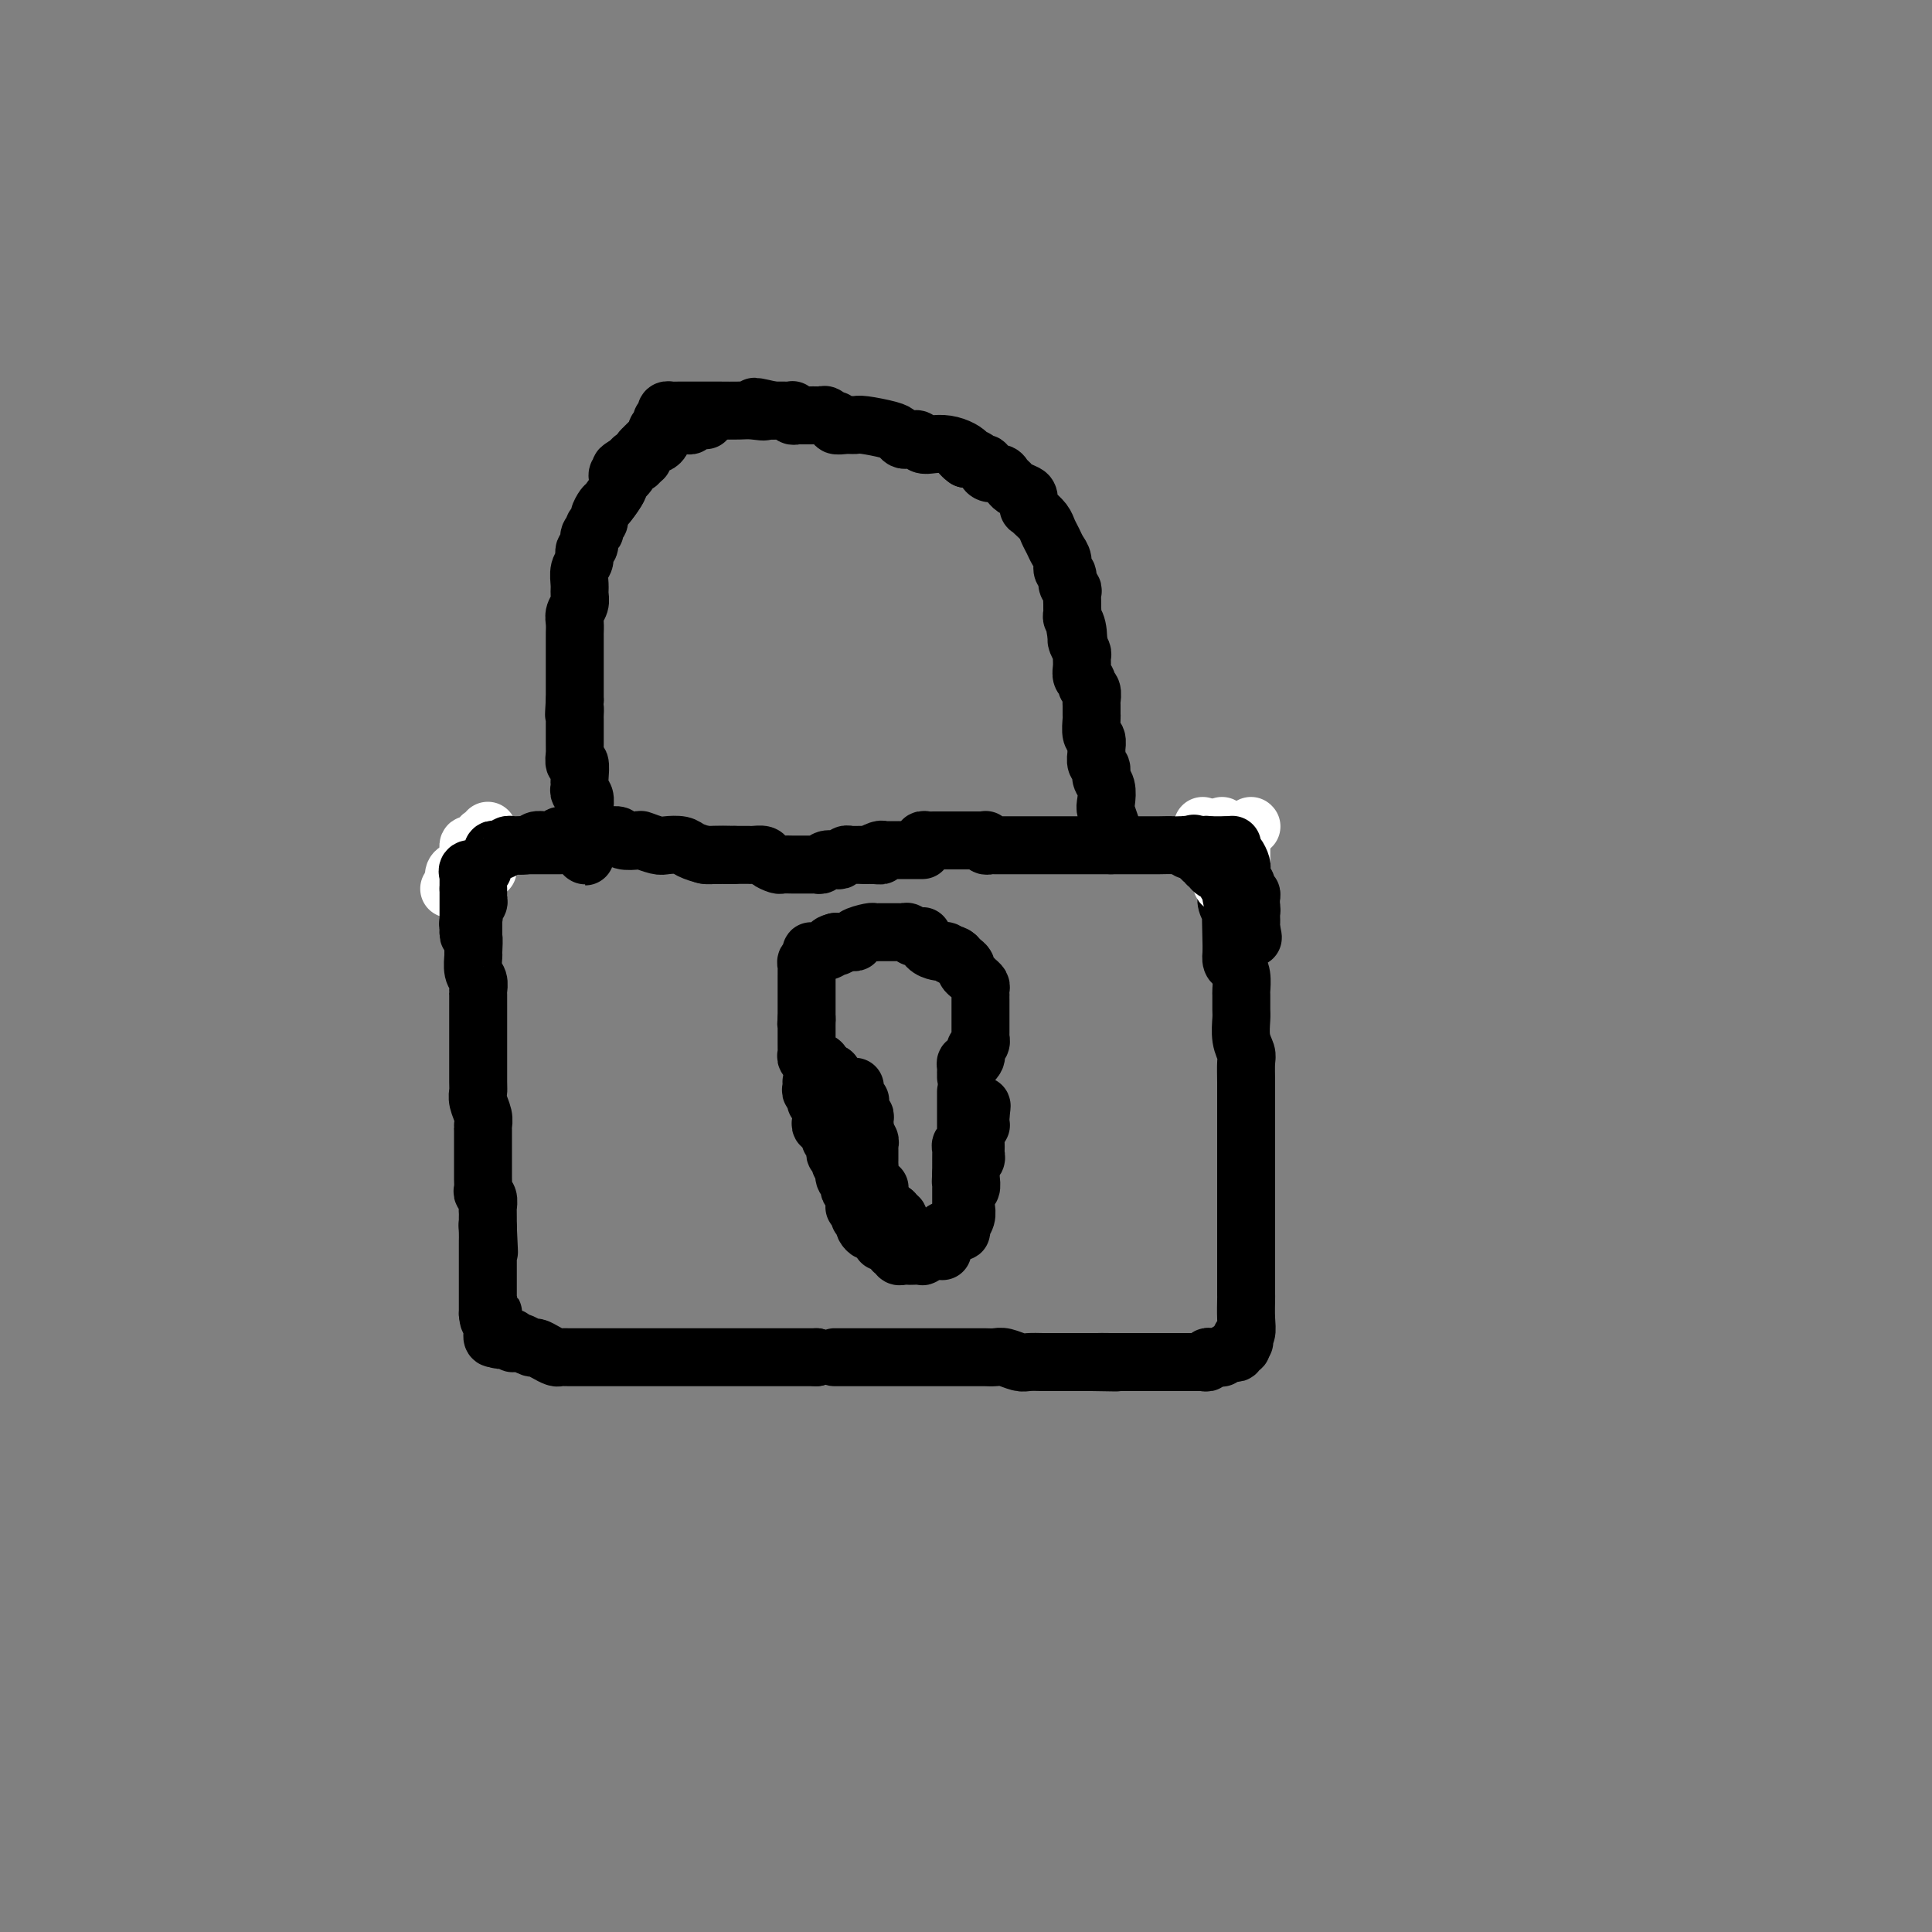 <svg viewBox='0 0 400 400' version='1.1' xmlns='http://www.w3.org/2000/svg' xmlns:xlink='http://www.w3.org/1999/xlink'><rect x="0" y="0" width="400" height="400" fill="#808080" stroke="none"/><g fill='none' stroke='#000000' stroke-width='12' stroke-linecap='round' stroke-linejoin='round'><path d='M152,177c-0.503,-0.002 -1.006,-0.003 -1,0c0.006,0.003 0.522,0.011 0,0c-0.522,-0.011 -2.083,-0.042 -3,0c-0.917,0.042 -1.189,0.156 -2,0c-0.811,-0.156 -2.162,-0.581 -3,-1c-0.838,-0.419 -1.164,-0.830 -2,-1c-0.836,-0.170 -2.182,-0.097 -3,0c-0.818,0.097 -1.107,0.218 -2,0c-0.893,-0.218 -2.390,-0.776 -3,-1c-0.610,-0.224 -0.334,-0.112 -1,0c-0.666,0.112 -2.273,0.226 -3,0c-0.727,-0.226 -0.572,-0.793 -1,-1c-0.428,-0.207 -1.438,-0.056 -2,0c-0.562,0.056 -0.675,0.015 -1,0c-0.325,-0.015 -0.860,-0.004 -1,0c-0.140,0.004 0.117,0.001 0,0c-0.117,-0.001 -0.609,-0.000 -1,0c-0.391,0.000 -0.682,0.000 -1,0c-0.318,-0.000 -0.662,-0.000 -1,0c-0.338,0.000 -0.669,0.000 -1,0'/><path d='M120,173c-4.899,-0.618 -1.145,-0.162 0,0c1.145,0.162 -0.319,0.029 -1,0c-0.681,-0.029 -0.581,0.045 -1,0c-0.419,-0.045 -1.359,-0.209 -2,0c-0.641,0.209 -0.985,0.792 -1,1c-0.015,0.208 0.298,0.042 0,0c-0.298,-0.042 -1.207,0.041 -2,0c-0.793,-0.041 -1.470,-0.207 -2,0c-0.530,0.207 -0.913,0.787 -2,1c-1.087,0.213 -2.879,0.057 -4,0c-1.121,-0.057 -1.572,-0.016 -2,0c-0.428,0.016 -0.832,0.008 -1,0c-0.168,-0.008 -0.101,-0.017 0,0c0.101,0.017 0.237,0.060 0,0c-0.237,-0.060 -0.847,-0.223 -1,0c-0.153,0.223 0.151,0.833 0,1c-0.151,0.167 -0.758,-0.110 -1,0c-0.242,0.110 -0.118,0.606 0,1c0.118,0.394 0.229,0.687 0,1c-0.229,0.313 -0.797,0.646 -1,1c-0.203,0.354 -0.040,0.727 0,1c0.040,0.273 -0.042,0.444 0,1c0.042,0.556 0.207,1.496 0,2c-0.207,0.504 -0.788,0.572 -1,1c-0.212,0.428 -0.057,1.217 0,2c0.057,0.783 0.015,1.560 0,2c-0.015,0.440 -0.004,0.541 0,1c0.004,0.459 0.001,1.274 0,2c-0.001,0.726 -0.001,1.363 0,2'/><path d='M98,193c-0.618,2.834 -0.162,0.919 0,1c0.162,0.081 0.029,2.158 0,3c-0.029,0.842 0.045,0.447 0,1c-0.045,0.553 -0.208,2.053 0,3c0.208,0.947 0.788,1.342 1,2c0.212,0.658 0.057,1.578 0,2c-0.057,0.422 -0.015,0.344 0,1c0.015,0.656 0.004,2.044 0,3c-0.004,0.956 -0.001,1.478 0,2c0.001,0.522 0.001,1.042 0,2c-0.001,0.958 -0.001,2.353 0,3c0.001,0.647 0.004,0.547 0,2c-0.004,1.453 -0.015,4.460 0,6c0.015,1.540 0.057,1.615 0,2c-0.057,0.385 -0.211,1.081 0,2c0.211,0.919 0.789,2.061 1,3c0.211,0.939 0.057,1.674 0,2c-0.057,0.326 -0.015,0.244 0,1c0.015,0.756 0.004,2.352 0,3c-0.004,0.648 -0.001,0.348 0,1c0.001,0.652 -0.001,2.255 0,3c0.001,0.745 0.004,0.632 0,1c-0.004,0.368 -0.015,1.215 0,2c0.015,0.785 0.057,1.506 0,2c-0.057,0.494 -0.211,0.762 0,1c0.211,0.238 0.789,0.448 1,1c0.211,0.552 0.057,1.447 0,2c-0.057,0.553 -0.015,0.764 0,1c0.015,0.236 0.004,0.496 0,1c-0.004,0.504 -0.002,1.252 0,2'/><path d='M101,254c0.464,9.693 0.124,3.424 0,1c-0.124,-2.424 -0.033,-1.004 0,0c0.033,1.004 0.009,1.593 0,2c-0.009,0.407 -0.002,0.634 0,1c0.002,0.366 0.001,0.871 0,1c-0.001,0.129 -0.000,-0.119 0,0c0.000,0.119 0.000,0.605 0,1c-0.000,0.395 -0.000,0.697 0,1c0.000,0.303 0.000,0.605 0,1c-0.000,0.395 -0.000,0.883 0,1c0.000,0.117 0.000,-0.136 0,0c-0.000,0.136 -0.000,0.663 0,1c0.000,0.337 0.000,0.486 0,1c-0.000,0.514 -0.000,1.395 0,2c0.000,0.605 0.000,0.935 0,1c-0.000,0.065 -0.000,-0.137 0,0c0.000,0.137 0.000,0.611 0,1c-0.000,0.389 -0.000,0.692 0,1c0.000,0.308 0.000,0.621 0,1c-0.000,0.379 -0.000,0.822 0,1c0.000,0.178 0.000,0.089 0,0'/><path d='M101,272c0.226,2.737 0.793,0.580 1,0c0.207,-0.580 0.056,0.418 0,1c-0.056,0.582 -0.016,0.748 0,1c0.016,0.252 0.007,0.590 0,1c-0.007,0.410 -0.012,0.894 0,1c0.012,0.106 0.042,-0.164 0,0c-0.042,0.164 -0.155,0.761 0,1c0.155,0.239 0.577,0.119 1,0'/><path d='M103,277c0.411,0.789 0.438,0.263 1,0c0.562,-0.263 1.660,-0.263 2,0c0.340,0.263 -0.078,0.788 0,1c0.078,0.212 0.654,0.112 1,0c0.346,-0.112 0.464,-0.237 1,0c0.536,0.237 1.491,0.834 2,1c0.509,0.166 0.572,-0.099 1,0c0.428,0.099 1.221,0.562 2,1c0.779,0.438 1.544,0.849 2,1c0.456,0.151 0.601,0.040 1,0c0.399,-0.040 1.050,-0.011 2,0c0.950,0.011 2.198,0.003 3,0c0.802,-0.003 1.157,-0.001 2,0c0.843,0.001 2.173,0.000 3,0c0.827,-0.000 1.150,-0.000 2,0c0.850,0.000 2.226,0.000 3,0c0.774,-0.000 0.944,-0.000 2,0c1.056,0.000 2.997,0.000 4,0c1.003,-0.000 1.067,-0.000 2,0c0.933,0.000 2.734,0.000 4,0c1.266,-0.000 1.997,-0.000 3,0c1.003,0.000 2.279,0.000 3,0c0.721,-0.000 0.889,-0.000 2,0c1.111,0.000 3.166,0.000 4,0c0.834,-0.000 0.449,-0.000 1,0c0.551,0.000 2.039,0.000 3,0c0.961,-0.000 1.396,-0.000 2,0c0.604,0.000 1.378,0.000 2,0c0.622,-0.000 1.090,-0.000 2,0c0.910,0.000 2.260,0.000 3,0c0.740,-0.000 0.870,-0.000 1,0'/><path d='M169,281c8.963,-0.000 4.869,-0.000 4,0c-0.869,0.000 1.485,0.000 3,0c1.515,-0.000 2.190,-0.000 3,0c0.810,0.000 1.754,0.000 3,0c1.246,-0.000 2.793,-0.000 4,0c1.207,0.000 2.072,0.000 3,0c0.928,-0.000 1.918,-0.000 3,0c1.082,0.000 2.254,0.000 3,0c0.746,-0.000 1.064,-0.000 2,0c0.936,0.000 2.489,0.000 3,0c0.511,-0.000 -0.019,-0.000 0,0c0.019,0.000 0.586,0.000 1,0c0.414,-0.000 0.676,-0.001 1,0c0.324,0.001 0.710,0.004 1,0c0.290,-0.004 0.485,-0.015 1,0c0.515,0.015 1.349,0.057 2,0c0.651,-0.057 1.120,-0.211 2,0c0.880,0.211 2.173,0.789 3,1c0.827,0.211 1.190,0.057 2,0c0.810,-0.057 2.067,-0.015 3,0c0.933,0.015 1.542,0.004 2,0c0.458,-0.004 0.767,-0.001 1,0c0.233,0.001 0.391,0.000 1,0c0.609,-0.000 1.668,-0.000 2,0c0.332,0.000 -0.065,0.000 0,0c0.065,-0.000 0.592,-0.000 1,0c0.408,0.000 0.697,0.000 1,0c0.303,-0.000 0.620,-0.000 1,0c0.380,0.000 0.823,0.000 1,0c0.177,-0.000 0.089,-0.000 0,0'/><path d='M226,282c9.162,0.155 3.567,0.041 2,0c-1.567,-0.041 0.892,-0.011 2,0c1.108,0.011 0.863,0.003 1,0c0.137,-0.003 0.657,-0.001 1,0c0.343,0.001 0.509,0.000 1,0c0.491,-0.000 1.305,-0.000 2,0c0.695,0.000 1.270,0.000 2,0c0.730,-0.000 1.614,0.000 2,0c0.386,-0.000 0.274,-0.000 1,0c0.726,0.000 2.289,0.000 3,0c0.711,-0.000 0.572,-0.000 1,0c0.428,0.000 1.425,0.001 2,0c0.575,-0.001 0.728,-0.004 1,0c0.272,0.004 0.664,0.015 1,0c0.336,-0.015 0.614,-0.057 1,0c0.386,0.057 0.878,0.211 1,0c0.122,-0.211 -0.125,-0.789 0,-1c0.125,-0.211 0.621,-0.056 1,0c0.379,0.056 0.640,0.011 1,0c0.360,-0.011 0.817,0.011 1,0c0.183,-0.011 0.092,-0.054 0,0c-0.092,0.054 -0.183,0.207 0,0c0.183,-0.207 0.641,-0.773 1,-1c0.359,-0.227 0.618,-0.116 1,0c0.382,0.116 0.886,0.237 1,0c0.114,-0.237 -0.162,-0.833 0,-1c0.162,-0.167 0.760,0.095 1,0c0.240,-0.095 0.120,-0.548 0,-1'/><path d='M257,278c1.233,-0.556 0.316,0.054 0,0c-0.316,-0.054 -0.032,-0.772 0,-1c0.032,-0.228 -0.188,0.033 0,0c0.188,-0.033 0.782,-0.359 1,-1c0.218,-0.641 0.058,-1.598 0,-3c-0.058,-1.402 -0.016,-3.248 0,-4c0.016,-0.752 0.004,-0.410 0,-1c-0.004,-0.590 -0.001,-2.113 0,-3c0.001,-0.887 0.000,-1.137 0,-2c-0.000,-0.863 -0.000,-2.339 0,-4c0.000,-1.661 0.000,-3.505 0,-5c-0.000,-1.495 -0.000,-2.639 0,-4c0.000,-1.361 0.000,-2.938 0,-4c-0.000,-1.062 -0.000,-1.610 0,-3c0.000,-1.390 0.000,-3.624 0,-5c-0.000,-1.376 -0.000,-1.895 0,-3c0.000,-1.105 0.001,-2.795 0,-4c-0.001,-1.205 -0.004,-1.924 0,-3c0.004,-1.076 0.015,-2.509 0,-4c-0.015,-1.491 -0.057,-3.041 0,-4c0.057,-0.959 0.211,-1.326 0,-2c-0.211,-0.674 -0.789,-1.656 -1,-3c-0.211,-1.344 -0.056,-3.049 0,-4c0.056,-0.951 0.012,-1.148 0,-2c-0.012,-0.852 0.007,-2.360 0,-3c-0.007,-0.640 -0.041,-0.412 0,-1c0.041,-0.588 0.155,-1.993 0,-3c-0.155,-1.007 -0.580,-1.617 -1,-2c-0.420,-0.383 -0.834,-0.538 -1,-1c-0.166,-0.462 -0.083,-1.231 0,-2'/><path d='M255,197c-0.305,-13.341 -0.068,-6.194 0,-4c0.068,2.194 -0.034,-0.564 0,-2c0.034,-1.436 0.205,-1.551 0,-2c-0.205,-0.449 -0.787,-1.234 -1,-2c-0.213,-0.766 -0.057,-1.514 0,-2c0.057,-0.486 0.015,-0.708 0,-1c-0.015,-0.292 -0.004,-0.652 0,-1c0.004,-0.348 0.001,-0.685 0,-1c-0.001,-0.315 -0.000,-0.609 0,-1c0.000,-0.391 -0.000,-0.878 0,-1c0.000,-0.122 0.001,0.121 0,0c-0.001,-0.121 -0.004,-0.606 0,-1c0.004,-0.394 0.015,-0.698 0,-1c-0.015,-0.302 -0.057,-0.602 0,-1c0.057,-0.398 0.211,-0.895 0,-1c-0.211,-0.105 -0.789,0.182 -1,0c-0.211,-0.182 -0.057,-0.832 0,-1c0.057,-0.168 0.015,0.147 0,0c-0.015,-0.147 -0.004,-0.756 0,-1c0.004,-0.244 0.002,-0.122 0,0'/><path d='M253,174c-0.445,-3.557 -0.556,-0.949 -1,0c-0.444,0.949 -1.220,0.240 -2,0c-0.780,-0.240 -1.563,-0.012 -2,0c-0.437,0.012 -0.529,-0.193 -1,0c-0.471,0.193 -1.320,0.784 -2,1c-0.680,0.216 -1.189,0.058 -2,0c-0.811,-0.058 -1.922,-0.016 -3,0c-1.078,0.016 -2.122,0.004 -3,0c-0.878,-0.004 -1.590,-0.001 -2,0c-0.410,0.001 -0.517,0.000 -1,0c-0.483,-0.000 -1.340,-0.000 -2,0c-0.660,0.000 -1.121,0.000 -2,0c-0.879,-0.000 -2.175,-0.000 -3,0c-0.825,0.000 -1.178,0.000 -2,0c-0.822,-0.000 -2.114,-0.000 -3,0c-0.886,0.000 -1.365,0.000 -2,0c-0.635,-0.000 -1.427,0.000 -2,0c-0.573,-0.000 -0.929,-0.000 -1,0c-0.071,0.000 0.143,0.000 0,0c-0.143,-0.000 -0.643,-0.000 -1,0c-0.357,0.000 -0.572,0.000 -1,0c-0.428,-0.000 -1.070,-0.000 -2,0c-0.930,0.000 -2.148,0.001 -3,0c-0.852,-0.001 -1.339,-0.004 -2,0c-0.661,0.004 -1.497,0.015 -2,0c-0.503,-0.015 -0.673,-0.057 -1,0c-0.327,0.057 -0.809,0.211 -1,0c-0.191,-0.211 -0.090,-0.788 0,-1c0.090,-0.212 0.169,-0.061 0,0c-0.169,0.061 -0.584,0.030 -1,0'/><path d='M203,174c-8.120,0.000 -3.418,0.000 -2,0c1.418,-0.000 -0.446,-0.000 -1,0c-0.554,0.000 0.201,0.000 0,0c-0.201,-0.000 -1.360,-0.000 -2,0c-0.640,0.000 -0.763,0.000 -1,0c-0.237,-0.000 -0.588,-0.000 -1,0c-0.412,0.000 -0.884,0.000 -1,0c-0.116,-0.000 0.123,-0.001 0,0c-0.123,0.001 -0.607,0.004 -1,0c-0.393,-0.004 -0.694,-0.015 -1,0c-0.306,0.015 -0.618,0.056 -1,0c-0.382,-0.056 -0.834,-0.207 -1,0c-0.166,0.207 -0.048,0.774 0,1c0.048,0.226 0.024,0.113 0,0'/><path d='M230,175c0.008,-0.205 0.016,-0.410 0,-1c-0.016,-0.590 -0.056,-1.565 0,-2c0.056,-0.435 0.207,-0.329 0,-1c-0.207,-0.671 -0.772,-2.120 -1,-3c-0.228,-0.880 -0.117,-1.190 0,-2c0.117,-0.810 0.242,-2.119 0,-3c-0.242,-0.881 -0.850,-1.334 -1,-2c-0.150,-0.666 0.157,-1.545 0,-2c-0.157,-0.455 -0.778,-0.487 -1,-1c-0.222,-0.513 -0.045,-1.507 0,-2c0.045,-0.493 -0.040,-0.484 0,-1c0.040,-0.516 0.207,-1.557 0,-2c-0.207,-0.443 -0.788,-0.289 -1,-1c-0.212,-0.711 -0.056,-2.288 0,-3c0.056,-0.712 0.011,-0.558 0,-1c-0.011,-0.442 0.012,-1.481 0,-2c-0.012,-0.519 -0.060,-0.520 0,-1c0.060,-0.480 0.226,-1.441 0,-2c-0.226,-0.559 -0.846,-0.717 -1,-1c-0.154,-0.283 0.156,-0.691 0,-1c-0.156,-0.309 -0.777,-0.520 -1,-1c-0.223,-0.480 -0.046,-1.228 0,-2c0.046,-0.772 -0.039,-1.568 0,-2c0.039,-0.432 0.203,-0.501 0,-1c-0.203,-0.499 -0.772,-1.428 -1,-2c-0.228,-0.572 -0.114,-0.786 0,-1'/><path d='M223,132c-1.099,-6.560 -0.347,-1.460 0,0c0.347,1.460 0.289,-0.721 0,-2c-0.289,-1.279 -0.810,-1.656 -1,-2c-0.190,-0.344 -0.050,-0.656 0,-1c0.050,-0.344 0.009,-0.721 0,-1c-0.009,-0.279 0.013,-0.460 0,-1c-0.013,-0.540 -0.060,-1.439 0,-2c0.060,-0.561 0.227,-0.783 0,-1c-0.227,-0.217 -0.848,-0.428 -1,-1c-0.152,-0.572 0.167,-1.504 0,-2c-0.167,-0.496 -0.818,-0.556 -1,-1c-0.182,-0.444 0.107,-1.274 0,-2c-0.107,-0.726 -0.610,-1.350 -1,-2c-0.390,-0.650 -0.669,-1.327 -1,-2c-0.331,-0.673 -0.716,-1.341 -1,-2c-0.284,-0.659 -0.468,-1.308 -1,-2c-0.532,-0.692 -1.412,-1.428 -2,-2c-0.588,-0.572 -0.882,-0.979 -1,-1c-0.118,-0.021 -0.059,0.345 0,0c0.059,-0.345 0.118,-1.402 0,-2c-0.118,-0.598 -0.412,-0.739 -1,-1c-0.588,-0.261 -1.471,-0.644 -2,-1c-0.529,-0.356 -0.706,-0.687 -1,-1c-0.294,-0.313 -0.705,-0.610 -1,-1c-0.295,-0.390 -0.475,-0.874 -1,-1c-0.525,-0.126 -1.397,0.106 -2,0c-0.603,-0.106 -0.938,-0.551 -1,-1c-0.062,-0.449 0.148,-0.904 0,-1c-0.148,-0.096 -0.655,0.166 -1,0c-0.345,-0.166 -0.527,-0.762 -1,-1c-0.473,-0.238 -1.236,-0.119 -2,0'/><path d='M200,95c-1.988,-1.419 -0.459,-0.968 0,-1c0.459,-0.032 -0.153,-0.548 -1,-1c-0.847,-0.452 -1.929,-0.839 -3,-1c-1.071,-0.161 -2.132,-0.096 -3,0c-0.868,0.096 -1.542,0.223 -2,0c-0.458,-0.223 -0.700,-0.795 -1,-1c-0.300,-0.205 -0.658,-0.044 -1,0c-0.342,0.044 -0.669,-0.031 -1,0c-0.331,0.031 -0.665,0.166 -1,0c-0.335,-0.166 -0.670,-0.633 -1,-1c-0.330,-0.367 -0.657,-0.633 -2,-1c-1.343,-0.367 -3.704,-0.834 -5,-1c-1.296,-0.166 -1.527,-0.029 -2,0c-0.473,0.029 -1.187,-0.048 -2,0c-0.813,0.048 -1.723,0.223 -2,0c-0.277,-0.223 0.081,-0.844 0,-1c-0.081,-0.156 -0.600,0.154 -1,0c-0.400,-0.154 -0.680,-0.773 -1,-1c-0.320,-0.227 -0.681,-0.061 -1,0c-0.319,0.061 -0.596,0.016 -1,0c-0.404,-0.016 -0.935,-0.003 -1,0c-0.065,0.003 0.336,-0.003 0,0c-0.336,0.003 -1.410,0.015 -2,0c-0.590,-0.015 -0.697,-0.057 -1,0c-0.303,0.057 -0.802,0.211 -1,0c-0.198,-0.211 -0.094,-0.789 0,-1c0.094,-0.211 0.180,-0.057 0,0c-0.180,0.057 -0.626,0.015 -1,0c-0.374,-0.015 -0.678,-0.004 -1,0c-0.322,0.004 -0.664,0.001 -1,0c-0.336,-0.001 -0.668,-0.001 -1,0'/><path d='M160,85c-6.554,-1.547 -2.939,-0.415 -2,0c0.939,0.415 -0.797,0.111 -2,0c-1.203,-0.111 -1.871,-0.030 -3,0c-1.129,0.030 -2.718,0.008 -4,0c-1.282,-0.008 -2.255,-0.002 -3,0c-0.745,0.002 -1.260,0.001 -2,0c-0.740,-0.001 -1.704,0.000 -2,0c-0.296,-0.000 0.075,-0.001 0,0c-0.075,0.001 -0.595,0.003 -1,0c-0.405,-0.003 -0.696,-0.011 -1,0c-0.304,0.011 -0.621,0.041 -1,0c-0.379,-0.041 -0.818,-0.152 -1,0c-0.182,0.152 -0.105,0.566 0,1c0.105,0.434 0.239,0.889 0,1c-0.239,0.111 -0.850,-0.121 -1,0c-0.150,0.121 0.163,0.596 0,1c-0.163,0.404 -0.801,0.738 -1,1c-0.199,0.262 0.039,0.452 0,1c-0.039,0.548 -0.357,1.455 -1,2c-0.643,0.545 -1.612,0.727 -2,1c-0.388,0.273 -0.194,0.636 0,1'/><path d='M133,94c-1.101,1.869 -0.853,2.043 -1,2c-0.147,-0.043 -0.687,-0.302 -1,0c-0.313,0.302 -0.398,1.165 -1,2c-0.602,0.835 -1.720,1.642 -2,2c-0.280,0.358 0.280,0.267 0,1c-0.280,0.733 -1.399,2.290 -2,3c-0.601,0.710 -0.683,0.572 -1,1c-0.317,0.428 -0.868,1.421 -1,2c-0.132,0.579 0.157,0.746 0,1c-0.157,0.254 -0.759,0.597 -1,1c-0.241,0.403 -0.121,0.867 0,1c0.121,0.133 0.244,-0.063 0,0c-0.244,0.063 -0.854,0.386 -1,1c-0.146,0.614 0.171,1.519 0,2c-0.171,0.481 -0.831,0.537 -1,1c-0.169,0.463 0.152,1.331 0,2c-0.152,0.669 -0.777,1.138 -1,2c-0.223,0.862 -0.046,2.117 0,3c0.046,0.883 -0.040,1.392 0,2c0.040,0.608 0.207,1.313 0,2c-0.207,0.687 -0.788,1.357 -1,2c-0.212,0.643 -0.057,1.260 0,2c0.057,0.740 0.015,1.602 0,2c-0.015,0.398 -0.004,0.331 0,1c0.004,0.669 0.001,2.075 0,3c-0.001,0.925 -0.000,1.368 0,2c0.000,0.632 0.000,1.451 0,2c-0.000,0.549 -0.000,0.828 0,1c0.000,0.172 0.000,0.239 0,1c-0.000,0.761 -0.000,2.218 0,3c0.000,0.782 0.000,0.891 0,1'/><path d='M119,145c-0.309,4.891 -0.083,2.620 0,2c0.083,-0.620 0.022,0.411 0,1c-0.022,0.589 -0.006,0.735 0,1c0.006,0.265 0.002,0.648 0,1c-0.002,0.352 -0.001,0.672 0,1c0.001,0.328 0.000,0.664 0,1c-0.000,0.336 -0.001,0.673 0,1c0.001,0.327 0.004,0.645 0,1c-0.004,0.355 -0.015,0.746 0,1c0.015,0.254 0.057,0.369 0,1c-0.057,0.631 -0.211,1.776 0,2c0.211,0.224 0.789,-0.473 1,0c0.211,0.473 0.056,2.116 0,3c-0.056,0.884 -0.011,1.009 0,1c0.011,-0.009 -0.011,-0.152 0,0c0.011,0.152 0.056,0.600 0,1c-0.056,0.400 -0.211,0.751 0,1c0.211,0.249 0.789,0.395 1,1c0.211,0.605 0.057,1.667 0,2c-0.057,0.333 -0.015,-0.065 0,0c0.015,0.065 0.004,0.591 0,1c-0.004,0.409 -0.001,0.701 0,1c0.001,0.299 0.000,0.605 0,1c-0.000,0.395 -0.000,0.879 0,1c0.000,0.121 0.000,-0.122 0,0c-0.000,0.122 -0.000,0.610 0,1c0.000,0.390 0.000,0.682 0,1c-0.000,0.318 -0.000,0.662 0,1c0.000,0.338 0.000,0.669 0,1'/><path d='M121,175c0.309,4.596 0.083,1.088 0,0c-0.083,-1.088 -0.022,0.246 0,1c0.022,0.754 0.006,0.930 0,1c-0.006,0.070 -0.003,0.035 0,0'/><path d='M200,223c0.002,-0.444 0.003,-0.889 0,-1c-0.003,-0.111 -0.011,0.111 0,0c0.011,-0.111 0.042,-0.554 0,-1c-0.042,-0.446 -0.156,-0.893 0,-1c0.156,-0.107 0.581,0.126 1,0c0.419,-0.126 0.830,-0.612 1,-1c0.170,-0.388 0.098,-0.677 0,-1c-0.098,-0.323 -0.222,-0.678 0,-1c0.222,-0.322 0.792,-0.610 1,-1c0.208,-0.390 0.056,-0.883 0,-1c-0.056,-0.117 -0.015,0.141 0,0c0.015,-0.141 0.004,-0.682 0,-1c-0.004,-0.318 -0.001,-0.413 0,-1c0.001,-0.587 0.000,-1.666 0,-2c-0.000,-0.334 -0.000,0.078 0,0c0.000,-0.078 0.000,-0.647 0,-1c-0.000,-0.353 -0.000,-0.490 0,-1c0.000,-0.510 0.001,-1.394 0,-2c-0.001,-0.606 -0.003,-0.936 0,-1c0.003,-0.064 0.012,0.138 0,0c-0.012,-0.138 -0.046,-0.614 0,-1c0.046,-0.386 0.171,-0.681 0,-1c-0.171,-0.319 -0.637,-0.663 -1,-1c-0.363,-0.337 -0.622,-0.668 -1,-1c-0.378,-0.332 -0.874,-0.666 -1,-1c-0.126,-0.334 0.120,-0.667 0,-1c-0.120,-0.333 -0.606,-0.667 -1,-1c-0.394,-0.333 -0.697,-0.667 -1,-1'/><path d='M198,198c-0.953,-0.868 -0.836,-0.038 -1,0c-0.164,0.038 -0.608,-0.715 -1,-1c-0.392,-0.285 -0.731,-0.101 -1,0c-0.269,0.101 -0.467,0.118 -1,0c-0.533,-0.118 -1.400,-0.370 -2,-1c-0.600,-0.630 -0.934,-1.637 -1,-2c-0.066,-0.363 0.137,-0.083 0,0c-0.137,0.083 -0.615,-0.030 -1,0c-0.385,0.030 -0.677,0.204 -1,0c-0.323,-0.204 -0.678,-0.787 -1,-1c-0.322,-0.213 -0.611,-0.057 -1,0c-0.389,0.057 -0.877,0.015 -1,0c-0.123,-0.015 0.121,-0.004 0,0c-0.121,0.004 -0.606,0.001 -1,0c-0.394,-0.001 -0.698,-0.000 -1,0c-0.302,0.000 -0.604,-0.001 -1,0c-0.396,0.001 -0.888,0.003 -1,0c-0.112,-0.003 0.156,-0.011 0,0c-0.156,0.011 -0.737,0.041 -1,0c-0.263,-0.041 -0.207,-0.155 -1,0c-0.793,0.155 -2.436,0.577 -3,1c-0.564,0.423 -0.048,0.845 0,1c0.048,0.155 -0.372,0.042 -1,0c-0.628,-0.042 -1.465,-0.012 -2,0c-0.535,0.012 -0.767,0.006 -1,0'/><path d='M173,195c-2.191,0.552 -0.668,0.933 0,1c0.668,0.067 0.480,-0.179 0,0c-0.480,0.179 -1.253,0.783 -2,1c-0.747,0.217 -1.467,0.048 -2,0c-0.533,-0.048 -0.879,0.025 -1,0c-0.121,-0.025 -0.018,-0.147 0,0c0.018,0.147 -0.048,0.564 0,1c0.048,0.436 0.209,0.891 0,1c-0.209,0.109 -0.788,-0.129 -1,0c-0.212,0.129 -0.057,0.626 0,1c0.057,0.374 0.015,0.625 0,1c-0.015,0.375 -0.004,0.874 0,1c0.004,0.126 0.001,-0.120 0,0c-0.001,0.120 -0.000,0.606 0,1c0.000,0.394 0.000,0.696 0,1c-0.000,0.304 -0.000,0.610 0,1c0.000,0.390 0.000,0.864 0,1c-0.000,0.136 -0.000,-0.066 0,0c0.000,0.066 0.000,0.399 0,1c-0.000,0.601 -0.000,1.469 0,2c0.000,0.531 0.000,0.723 0,1c-0.000,0.277 -0.000,0.638 0,1'/><path d='M167,211c-0.155,2.118 -0.041,0.414 0,0c0.041,-0.414 0.011,0.463 0,1c-0.011,0.537 -0.003,0.735 0,1c0.003,0.265 0.001,0.596 0,1c-0.001,0.404 0.000,0.882 0,1c-0.000,0.118 -0.001,-0.122 0,0c0.001,0.122 0.004,0.607 0,1c-0.004,0.393 -0.015,0.694 0,1c0.015,0.306 0.057,0.617 0,1c-0.057,0.383 -0.212,0.838 0,1c0.212,0.162 0.792,0.029 1,0c0.208,-0.029 0.045,0.044 0,0c-0.045,-0.044 0.027,-0.205 0,0c-0.027,0.205 -0.151,0.777 0,1c0.151,0.223 0.579,0.098 1,0c0.421,-0.098 0.834,-0.170 1,0c0.166,0.170 0.086,0.582 0,1c-0.086,0.418 -0.177,0.843 0,1c0.177,0.157 0.622,0.045 1,0c0.378,-0.045 0.689,-0.022 1,0'/><path d='M172,222c0.667,0.333 0.333,0.167 0,0'/><path d='M200,226c-0.000,0.303 -0.000,0.606 0,1c0.000,0.394 0.000,0.879 0,1c-0.000,0.121 -0.000,-0.122 0,0c0.000,0.122 0.000,0.610 0,1c-0.000,0.390 -0.000,0.682 0,1c0.000,0.318 0.000,0.663 0,1c-0.000,0.337 -0.000,0.667 0,1c0.000,0.333 0.001,0.667 0,1c-0.001,0.333 -0.004,0.663 0,1c0.004,0.337 0.015,0.682 0,1c-0.015,0.318 -0.057,0.610 0,1c0.057,0.390 0.211,0.878 0,1c-0.211,0.122 -0.789,-0.121 -1,0c-0.211,0.121 -0.057,0.606 0,1c0.057,0.394 0.015,0.697 0,1c-0.015,0.303 -0.004,0.606 0,1c0.004,0.394 0.001,0.879 0,1c-0.001,0.121 -0.000,-0.121 0,0c0.000,0.121 0.000,0.606 0,1c-0.000,0.394 -0.000,0.697 0,1'/><path d='M199,243c-0.155,2.813 -0.041,1.345 0,1c0.041,-0.345 0.011,0.432 0,1c-0.011,0.568 -0.003,0.925 0,1c0.003,0.075 0.001,-0.134 0,0c-0.001,0.134 -0.000,0.609 0,1c0.000,0.391 0.000,0.696 0,1c-0.000,0.304 0.000,0.606 0,1c-0.000,0.394 -0.000,0.879 0,1c0.000,0.121 0.001,-0.121 0,0c-0.001,0.121 -0.004,0.606 0,1c0.004,0.394 0.016,0.698 0,1c-0.016,0.302 -0.061,0.603 0,1c0.061,0.397 0.226,0.891 0,1c-0.226,0.109 -0.844,-0.167 -1,0c-0.156,0.167 0.150,0.776 0,1c-0.150,0.224 -0.757,0.064 -1,0c-0.243,-0.064 -0.121,-0.032 0,0'/><path d='M197,255c-0.488,1.868 -0.708,0.539 -1,0c-0.292,-0.539 -0.657,-0.288 -1,0c-0.343,0.288 -0.666,0.613 -1,1c-0.334,0.387 -0.681,0.835 -1,1c-0.319,0.165 -0.611,0.045 -1,0c-0.389,-0.045 -0.874,-0.016 -1,0c-0.126,0.016 0.106,0.019 0,0c-0.106,-0.019 -0.550,-0.062 -1,0c-0.450,0.062 -0.904,0.227 -1,0c-0.096,-0.227 0.168,-0.846 0,-1c-0.168,-0.154 -0.767,0.156 -1,0c-0.233,-0.156 -0.101,-0.777 0,-1c0.101,-0.223 0.170,-0.048 0,0c-0.170,0.048 -0.581,-0.029 -1,0c-0.419,0.029 -0.848,0.166 -1,0c-0.152,-0.166 -0.027,-0.636 0,-1c0.027,-0.364 -0.044,-0.623 0,-1c0.044,-0.377 0.204,-0.871 0,-1c-0.204,-0.129 -0.773,0.106 -1,0c-0.227,-0.106 -0.114,-0.553 0,-1'/><path d='M185,251c-1.095,-0.944 -0.833,-0.305 -1,0c-0.167,0.305 -0.763,0.275 -1,0c-0.237,-0.275 -0.116,-0.796 0,-1c0.116,-0.204 0.227,-0.092 0,0c-0.227,0.092 -0.793,0.166 -1,0c-0.207,-0.166 -0.056,-0.570 0,-1c0.056,-0.430 0.016,-0.886 0,-1c-0.016,-0.114 -0.008,0.114 0,0c0.008,-0.114 0.017,-0.568 0,-1c-0.017,-0.432 -0.061,-0.840 0,-1c0.061,-0.160 0.227,-0.070 0,0c-0.227,0.070 -0.845,0.121 -1,0c-0.155,-0.121 0.155,-0.414 0,-1c-0.155,-0.586 -0.773,-1.467 -1,-2c-0.227,-0.533 -0.061,-0.720 0,-1c0.061,-0.280 0.016,-0.653 0,-1c-0.016,-0.347 -0.005,-0.666 0,-1c0.005,-0.334 0.002,-0.681 0,-1c-0.002,-0.319 -0.004,-0.610 0,-1c0.004,-0.390 0.015,-0.878 0,-1c-0.015,-0.122 -0.057,0.122 0,0c0.057,-0.122 0.211,-0.610 0,-1c-0.211,-0.390 -0.788,-0.682 -1,-1c-0.212,-0.318 -0.061,-0.662 0,-1c0.061,-0.338 0.030,-0.669 0,-1'/><path d='M179,233c-0.460,-2.586 -0.109,-0.552 0,0c0.109,0.552 -0.023,-0.377 0,-1c0.023,-0.623 0.202,-0.941 0,-1c-0.202,-0.059 -0.785,0.142 -1,0c-0.215,-0.142 -0.061,-0.626 0,-1c0.061,-0.374 0.031,-0.639 0,-1c-0.031,-0.361 -0.061,-0.817 0,-1c0.061,-0.183 0.212,-0.091 0,0c-0.212,0.091 -0.789,0.182 -1,0c-0.211,-0.182 -0.057,-0.636 0,-1c0.057,-0.364 0.015,-0.636 0,-1c-0.015,-0.364 -0.004,-0.818 0,-1c0.004,-0.182 0.002,-0.091 0,0'/><path d='M146,177c-0.086,0.000 -0.173,0.000 0,0c0.173,-0.000 0.605,-0.000 1,0c0.395,0.000 0.752,0.000 1,0c0.248,-0.000 0.385,-0.000 1,0c0.615,0.000 1.708,0.000 2,0c0.292,-0.000 -0.216,-0.001 0,0c0.216,0.001 1.156,0.003 2,0c0.844,-0.003 1.592,-0.011 2,0c0.408,0.011 0.475,0.041 1,0c0.525,-0.041 1.506,-0.155 2,0c0.494,0.155 0.500,0.577 1,1c0.500,0.423 1.495,0.845 2,1c0.505,0.155 0.521,0.041 1,0c0.479,-0.041 1.420,-0.011 2,0c0.580,0.011 0.799,0.003 1,0c0.201,-0.003 0.383,0.000 1,0c0.617,-0.000 1.670,-0.004 2,0c0.330,0.004 -0.062,0.015 0,0c0.062,-0.015 0.580,-0.056 1,0c0.420,0.056 0.742,0.207 1,0c0.258,-0.207 0.450,-0.774 1,-1c0.550,-0.226 1.457,-0.113 2,0c0.543,0.113 0.723,0.226 1,0c0.277,-0.226 0.652,-0.793 1,-1c0.348,-0.207 0.671,-0.056 1,0c0.329,0.056 0.666,0.015 1,0c0.334,-0.015 0.667,-0.004 1,0c0.333,0.004 0.667,0.002 1,0'/><path d='M179,177c5.510,0.061 2.786,0.212 2,0c-0.786,-0.212 0.368,-0.789 1,-1c0.632,-0.211 0.743,-0.057 1,0c0.257,0.057 0.660,0.015 1,0c0.340,-0.015 0.616,-0.004 1,0c0.384,0.004 0.877,0.001 1,0c0.123,-0.001 -0.122,-0.000 0,0c0.122,0.000 0.611,0.000 1,0c0.389,-0.000 0.679,-0.000 1,0c0.321,0.000 0.674,0.000 1,0c0.326,-0.000 0.626,-0.000 1,0c0.374,0.000 0.821,0.000 1,0c0.179,-0.000 0.089,-0.000 0,0'/><path d='M146,87c0.092,0.002 0.183,0.004 0,0c-0.183,-0.004 -0.642,-0.015 -1,0c-0.358,0.015 -0.617,0.057 -1,0c-0.383,-0.057 -0.890,-0.211 -1,0c-0.110,0.211 0.177,0.788 0,1c-0.177,0.212 -0.820,0.060 -1,0c-0.180,-0.060 0.102,-0.027 0,0c-0.102,0.027 -0.587,0.048 -1,0c-0.413,-0.048 -0.754,-0.167 -1,0c-0.246,0.167 -0.395,0.619 -1,1c-0.605,0.381 -1.664,0.691 -2,1c-0.336,0.309 0.051,0.617 0,1c-0.051,0.383 -0.540,0.841 -1,1c-0.460,0.159 -0.892,0.018 -1,0c-0.108,-0.018 0.107,0.085 0,0c-0.107,-0.085 -0.536,-0.359 -1,0c-0.464,0.359 -0.964,1.350 -1,2c-0.036,0.650 0.392,0.958 0,1c-0.392,0.042 -1.606,-0.181 -2,0c-0.394,0.181 0.030,0.766 0,1c-0.030,0.234 -0.515,0.117 -1,0'/><path d='M130,96c-2.640,1.570 -1.241,0.996 -1,1c0.241,0.004 -0.675,0.587 -1,1c-0.325,0.413 -0.060,0.658 0,1c0.060,0.342 -0.087,0.782 0,1c0.087,0.218 0.408,0.212 0,1c-0.408,0.788 -1.545,2.368 -2,3c-0.455,0.632 -0.227,0.316 0,0'/></g>
<g fill='none' stroke='#FFFFFF' stroke-width='12' stroke-linecap='round' stroke-linejoin='round'><path d='M249,171c0.053,0.393 0.105,0.787 0,1c-0.105,0.213 -0.369,0.246 0,1c0.369,0.754 1.371,2.229 2,3c0.629,0.771 0.887,0.838 1,1c0.113,0.162 0.083,0.421 0,1c-0.083,0.579 -0.219,1.480 0,2c0.219,0.520 0.793,0.661 1,1c0.207,0.339 0.045,0.876 0,1c-0.045,0.124 0.025,-0.166 0,0c-0.025,0.166 -0.147,0.789 0,1c0.147,0.211 0.561,0.012 1,0c0.439,-0.012 0.902,0.163 1,0c0.098,-0.163 -0.170,-0.664 0,-1c0.170,-0.336 0.778,-0.505 1,-1c0.222,-0.495 0.060,-1.314 0,-2c-0.060,-0.686 -0.016,-1.239 0,-2c0.016,-0.761 0.004,-1.730 0,-2c-0.004,-0.270 -0.001,0.158 0,0c0.001,-0.158 0.000,-0.902 0,-1c-0.000,-0.098 -0.000,0.451 0,1'/><path d='M256,175c0.464,-1.389 0.123,-0.863 0,0c-0.123,0.863 -0.029,2.061 0,3c0.029,0.939 -0.006,1.617 0,2c0.006,0.383 0.054,0.469 0,1c-0.054,0.531 -0.211,1.506 0,2c0.211,0.494 0.789,0.508 1,0c0.211,-0.508 0.057,-1.537 0,-2c-0.057,-0.463 -0.015,-0.361 0,-1c0.015,-0.639 0.004,-2.018 0,-3c-0.004,-0.982 -0.001,-1.567 0,-2c0.001,-0.433 0.000,-0.715 0,-1c-0.000,-0.285 -0.000,-0.574 0,-1c0.000,-0.426 0.000,-0.991 0,-1c-0.000,-0.009 -0.000,0.536 0,1c0.000,0.464 0.000,0.847 0,1c-0.000,0.153 -0.000,0.077 0,0'/><path d='M259,171c0.000,0.000 0.100,0.100 0.1,0.1'/><path d='M253,171c0.000,0.000 0.100,0.100 0.1,0.1'/><path d='M101,172c0.089,0.444 0.177,0.888 0,1c-0.177,0.112 -0.621,-0.108 -1,0c-0.379,0.108 -0.693,0.543 -1,1c-0.307,0.457 -0.607,0.935 -1,1c-0.393,0.065 -0.880,-0.282 -1,0c-0.120,0.282 0.126,1.192 0,2c-0.126,0.808 -0.626,1.513 -1,2c-0.374,0.487 -0.623,0.758 -1,1c-0.377,0.242 -0.883,0.457 -1,1c-0.117,0.543 0.154,1.415 0,2c-0.154,0.585 -0.732,0.883 -1,1c-0.268,0.117 -0.227,0.054 0,0c0.227,-0.054 0.639,-0.097 1,0c0.361,0.097 0.670,0.335 1,0c0.330,-0.335 0.681,-1.242 1,-2c0.319,-0.758 0.607,-1.366 1,-2c0.393,-0.634 0.893,-1.294 1,-2c0.107,-0.706 -0.178,-1.457 0,-2c0.178,-0.543 0.818,-0.878 1,-1c0.182,-0.122 -0.096,-0.033 0,0c0.096,0.033 0.564,0.009 1,0c0.436,-0.009 0.839,-0.003 1,0c0.161,0.003 0.081,0.001 0,0'/><path d='M101,175c1.083,-1.121 0.290,0.078 0,1c-0.290,0.922 -0.078,1.569 0,2c0.078,0.431 0.021,0.648 0,1c-0.021,0.352 -0.006,0.840 0,1c0.006,0.160 0.001,-0.009 0,0c-0.001,0.009 -0.000,0.195 0,0c0.000,-0.195 0.000,-0.770 0,-1c-0.000,-0.230 -0.000,-0.115 0,0'/></g>
<g fill='none' stroke='#000000' stroke-width='12' stroke-linecap='round' stroke-linejoin='round'><path d='M246,175c0.303,0.000 0.606,0.000 1,0c0.394,0.000 0.879,0.000 1,0c0.121,0.000 -0.123,0.000 0,0c0.123,0.000 0.611,0.000 1,0c0.389,0.000 0.678,0.000 1,0c0.322,0.000 0.679,0.000 1,0c0.321,0.000 0.608,0.000 1,0c0.392,0.000 0.889,0.000 1,0c0.111,0.000 -0.162,0.000 0,0c0.162,0.000 0.761,0.000 1,0c0.239,0.000 0.120,0.000 0,0'/><path d='M254,175c1.476,-0.052 1.166,-0.182 1,0c-0.166,0.182 -0.188,0.676 0,1c0.188,0.324 0.586,0.478 1,1c0.414,0.522 0.843,1.411 1,2c0.157,0.589 0.041,0.879 0,1c-0.041,0.121 -0.007,0.074 0,0c0.007,-0.074 -0.012,-0.173 0,0c0.012,0.173 0.056,0.620 0,1c-0.056,0.380 -0.212,0.694 0,1c0.212,0.306 0.793,0.603 1,1c0.207,0.397 0.041,0.894 0,1c-0.041,0.106 0.041,-0.179 0,0c-0.041,0.179 -0.207,0.821 0,1c0.207,0.179 0.788,-0.106 1,0c0.212,0.106 0.057,0.602 0,1c-0.057,0.398 -0.015,0.698 0,1c0.015,0.302 0.004,0.606 0,1c-0.004,0.394 -0.001,0.879 0,1c0.001,0.121 0.000,-0.121 0,0c-0.000,0.121 -0.000,0.607 0,1c0.000,0.393 0.000,0.694 0,1c-0.000,0.306 -0.000,0.618 0,1c0.000,0.382 0.000,0.834 0,1c-0.000,0.166 -0.000,0.048 0,0c0.000,-0.048 0.000,-0.024 0,0'/><path d='M259,193c0.773,2.607 0.207,0.125 0,-1c-0.207,-1.125 -0.054,-0.894 0,-1c0.054,-0.106 0.011,-0.549 0,-1c-0.011,-0.451 0.012,-0.909 0,-1c-0.012,-0.091 -0.060,0.187 0,0c0.060,-0.187 0.226,-0.837 0,-1c-0.226,-0.163 -0.845,0.163 -1,0c-0.155,-0.163 0.156,-0.813 0,-1c-0.156,-0.187 -0.777,0.090 -1,0c-0.223,-0.090 -0.049,-0.545 0,-1c0.049,-0.455 -0.028,-0.908 0,-1c0.028,-0.092 0.161,0.178 0,0c-0.161,-0.178 -0.615,-0.803 -1,-1c-0.385,-0.197 -0.699,0.036 -1,0c-0.301,-0.036 -0.587,-0.339 -1,-1c-0.413,-0.661 -0.952,-1.679 -1,-2c-0.048,-0.321 0.395,0.053 0,0c-0.395,-0.053 -1.626,-0.535 -2,-1c-0.374,-0.465 0.111,-0.913 0,-1c-0.111,-0.087 -0.818,0.188 -1,0c-0.182,-0.188 0.161,-0.838 0,-1c-0.161,-0.162 -0.827,0.163 -1,0c-0.173,-0.163 0.146,-0.813 0,-1c-0.146,-0.187 -0.756,0.089 -1,0c-0.244,-0.089 -0.122,-0.545 0,-1'/><path d='M248,176c-1.658,-2.626 -0.303,-0.689 0,0c0.303,0.689 -0.445,0.132 -1,0c-0.555,-0.132 -0.916,0.161 -1,0c-0.084,-0.161 0.110,-0.775 0,-1c-0.110,-0.225 -0.524,-0.060 -1,0c-0.476,0.060 -1.013,0.016 -1,0c0.013,-0.016 0.575,-0.005 1,0c0.425,0.005 0.712,0.002 1,0'/><path d='M246,175c-0.147,-0.155 0.486,-0.043 1,0c0.514,0.043 0.907,0.015 1,0c0.093,-0.015 -0.116,-0.018 0,0c0.116,0.018 0.557,0.057 1,0c0.443,-0.057 0.890,-0.209 1,0c0.110,0.209 -0.115,0.778 0,1c0.115,0.222 0.570,0.096 1,0c0.430,-0.096 0.833,-0.162 1,0c0.167,0.162 0.096,0.550 0,1c-0.096,0.450 -0.218,0.961 0,1c0.218,0.039 0.775,-0.393 1,0c0.225,0.393 0.117,1.610 0,2c-0.117,0.390 -0.242,-0.049 0,0c0.242,0.049 0.850,0.586 1,1c0.150,0.414 -0.157,0.707 0,1c0.157,0.293 0.777,0.588 1,1c0.223,0.412 0.050,0.941 0,1c-0.050,0.059 0.025,-0.353 0,0c-0.025,0.353 -0.150,1.471 0,2c0.150,0.529 0.576,0.471 1,1c0.424,0.529 0.846,1.647 1,2c0.154,0.353 0.042,-0.059 0,0c-0.042,0.059 -0.012,0.588 0,1c0.012,0.412 0.006,0.706 0,1'/><path d='M257,191c0.774,2.482 0.207,1.187 0,1c-0.207,-0.187 -0.056,0.733 0,1c0.056,0.267 0.015,-0.121 0,0c-0.015,0.121 -0.004,0.749 0,1c0.004,0.251 0.002,0.126 0,0'/><path d='M116,175c-0.446,0.000 -0.893,0.000 -1,0c-0.107,0.000 0.125,0.000 0,0c-0.125,0.000 -0.607,0.000 -1,0c-0.393,0.000 -0.697,0.000 -1,0c-0.303,0.000 -0.606,0.000 -1,0c-0.394,0.000 -0.880,0.000 -1,0c-0.120,0.000 0.125,0.000 0,0c-0.125,0.000 -0.621,0.000 -1,0c-0.379,0.000 -0.640,0.000 -1,0c-0.360,0.000 -0.817,0.000 -1,0c-0.183,0.000 -0.091,0.000 0,0'/><path d='M108,175c-1.400,0.001 -0.900,0.004 -1,0c-0.100,-0.004 -0.800,-0.015 -1,0c-0.200,0.015 0.100,0.055 0,0c-0.100,-0.055 -0.601,-0.207 -1,0c-0.399,0.207 -0.695,0.773 -1,1c-0.305,0.227 -0.620,0.117 -1,0c-0.380,-0.117 -0.824,-0.239 -1,0c-0.176,0.239 -0.085,0.838 0,1c0.085,0.162 0.165,-0.114 0,0c-0.165,0.114 -0.573,0.618 -1,1c-0.427,0.382 -0.871,0.642 -1,1c-0.129,0.358 0.056,0.813 0,1c-0.056,0.187 -0.355,0.106 -1,0c-0.645,-0.106 -1.637,-0.236 -2,0c-0.363,0.236 -0.097,0.837 0,1c0.097,0.163 0.026,-0.111 0,0c-0.026,0.111 -0.007,0.607 0,1c0.007,0.393 0.002,0.684 0,1c-0.002,0.316 -0.001,0.658 0,1'/><path d='M97,184c0.000,0.571 0.000,-0.002 0,0c0.000,0.002 0.000,0.579 0,1c-0.000,0.421 0.000,0.686 0,1c0.000,0.314 0.000,0.675 0,1c0.000,0.325 0.000,0.612 0,1c0.000,0.388 0.000,0.877 0,1c0.000,0.123 0.000,-0.121 0,0c0.000,0.121 0.000,0.607 0,1c0.000,0.393 0.000,0.693 0,1c0.000,0.307 0.000,0.621 0,1c0.000,0.379 0.000,0.823 0,1c0.000,0.177 0.000,0.089 0,0'/><path d='M97,193c0.016,1.214 0.056,-0.252 0,-1c-0.056,-0.748 -0.207,-0.778 0,-1c0.207,-0.222 0.774,-0.637 1,-1c0.226,-0.363 0.113,-0.674 0,-1c-0.113,-0.326 -0.226,-0.665 0,-1c0.226,-0.335 0.793,-0.664 1,-1c0.207,-0.336 0.056,-0.678 0,-1c-0.056,-0.322 -0.015,-0.625 0,-1c0.015,-0.375 0.004,-0.821 0,-1c-0.004,-0.179 -0.002,-0.089 0,0'/><path d='M168,224c0.031,0.303 0.061,0.607 0,1c-0.061,0.393 -0.214,0.876 0,1c0.214,0.124 0.793,-0.111 1,0c0.207,0.111 0.041,0.569 0,1c-0.041,0.431 0.041,0.837 0,1c-0.041,0.163 -0.207,0.085 0,0c0.207,-0.085 0.788,-0.178 1,0c0.212,0.178 0.056,0.626 0,1c-0.056,0.374 -0.011,0.675 0,1c0.011,0.325 -0.011,0.674 0,1c0.011,0.326 0.054,0.627 0,1c-0.054,0.373 -0.207,0.817 0,1c0.207,0.183 0.774,0.104 1,0c0.226,-0.104 0.112,-0.234 0,0c-0.112,0.234 -0.222,0.832 0,1c0.222,0.168 0.778,-0.095 1,0c0.222,0.095 0.112,0.546 0,1c-0.112,0.454 -0.226,0.909 0,1c0.226,0.091 0.791,-0.183 1,0c0.209,0.183 0.060,0.822 0,1c-0.060,0.178 -0.031,-0.106 0,0c0.031,0.106 0.065,0.603 0,1c-0.065,0.397 -0.228,0.694 0,1c0.228,0.306 0.846,0.621 1,1c0.154,0.379 -0.154,0.823 0,1c0.154,0.177 0.772,0.086 1,0c0.228,-0.086 0.065,-0.167 0,0c-0.065,0.167 -0.033,0.584 0,1'/><path d='M175,242c1.099,2.942 0.346,1.296 0,1c-0.346,-0.296 -0.285,0.756 0,1c0.285,0.244 0.794,-0.320 1,0c0.206,0.320 0.108,1.524 0,2c-0.108,0.476 -0.225,0.222 0,0c0.225,-0.222 0.793,-0.413 1,0c0.207,0.413 0.054,1.430 0,2c-0.054,0.570 -0.011,0.691 0,1c0.011,0.309 -0.012,0.805 0,1c0.012,0.195 0.060,0.090 0,0c-0.060,-0.090 -0.226,-0.165 0,0c0.226,0.165 0.844,0.569 1,1c0.156,0.431 -0.152,0.890 0,1c0.152,0.110 0.763,-0.128 1,0c0.237,0.128 0.101,0.623 0,1c-0.101,0.377 -0.167,0.636 0,1c0.167,0.364 0.567,0.832 1,1c0.433,0.168 0.900,0.035 1,0c0.100,-0.035 -0.165,0.029 0,0c0.165,-0.029 0.762,-0.151 1,0c0.238,0.151 0.119,0.576 0,1'/><path d='M182,256c1.018,2.183 0.061,0.642 0,0c-0.061,-0.642 0.772,-0.383 1,0c0.228,0.383 -0.150,0.891 0,1c0.150,0.109 0.829,-0.181 1,0c0.171,0.181 -0.164,0.833 0,1c0.164,0.167 0.829,-0.153 1,0c0.171,0.153 -0.151,0.777 0,1c0.151,0.223 0.775,0.046 1,0c0.225,-0.046 0.049,0.040 0,0c-0.049,-0.040 0.027,-0.207 0,0c-0.027,0.207 -0.157,0.787 0,1c0.157,0.213 0.601,0.058 1,0c0.399,-0.058 0.755,-0.019 1,0c0.245,0.019 0.381,0.019 1,0c0.619,-0.019 1.723,-0.057 2,0c0.277,0.057 -0.271,0.208 0,0c0.271,-0.208 1.363,-0.774 2,-1c0.637,-0.226 0.818,-0.113 1,0'/><path d='M194,259c1.477,-0.107 1.169,0.125 1,0c-0.169,-0.125 -0.199,-0.607 0,-1c0.199,-0.393 0.627,-0.696 1,-1c0.373,-0.304 0.692,-0.609 1,-1c0.308,-0.391 0.604,-0.868 1,-1c0.396,-0.132 0.891,0.082 1,0c0.109,-0.082 -0.167,-0.459 0,-1c0.167,-0.541 0.776,-1.245 1,-2c0.224,-0.755 0.064,-1.559 0,-2c-0.064,-0.441 -0.031,-0.517 0,-1c0.031,-0.483 0.061,-1.372 0,-2c-0.061,-0.628 -0.213,-0.994 0,-1c0.213,-0.006 0.789,0.348 1,0c0.211,-0.348 0.055,-1.399 0,-2c-0.055,-0.601 -0.011,-0.752 0,-1c0.011,-0.248 -0.011,-0.591 0,-1c0.011,-0.409 0.056,-0.883 0,-1c-0.056,-0.117 -0.211,0.123 0,0c0.211,-0.123 0.789,-0.610 1,-1c0.211,-0.390 0.057,-0.682 0,-1c-0.057,-0.318 -0.016,-0.662 0,-1c0.016,-0.338 0.008,-0.669 0,-1c-0.008,-0.331 -0.016,-0.662 0,-1c0.016,-0.338 0.057,-0.682 0,-1c-0.057,-0.318 -0.211,-0.610 0,-1c0.211,-0.390 0.789,-0.878 1,-1c0.211,-0.122 0.057,0.121 0,0c-0.057,-0.121 -0.016,-0.606 0,-1c0.016,-0.394 0.008,-0.697 0,-1'/><path d='M203,231c0.467,-3.489 0.133,-1.711 0,-1c-0.133,0.711 -0.067,0.356 0,0'/></g>
</svg>